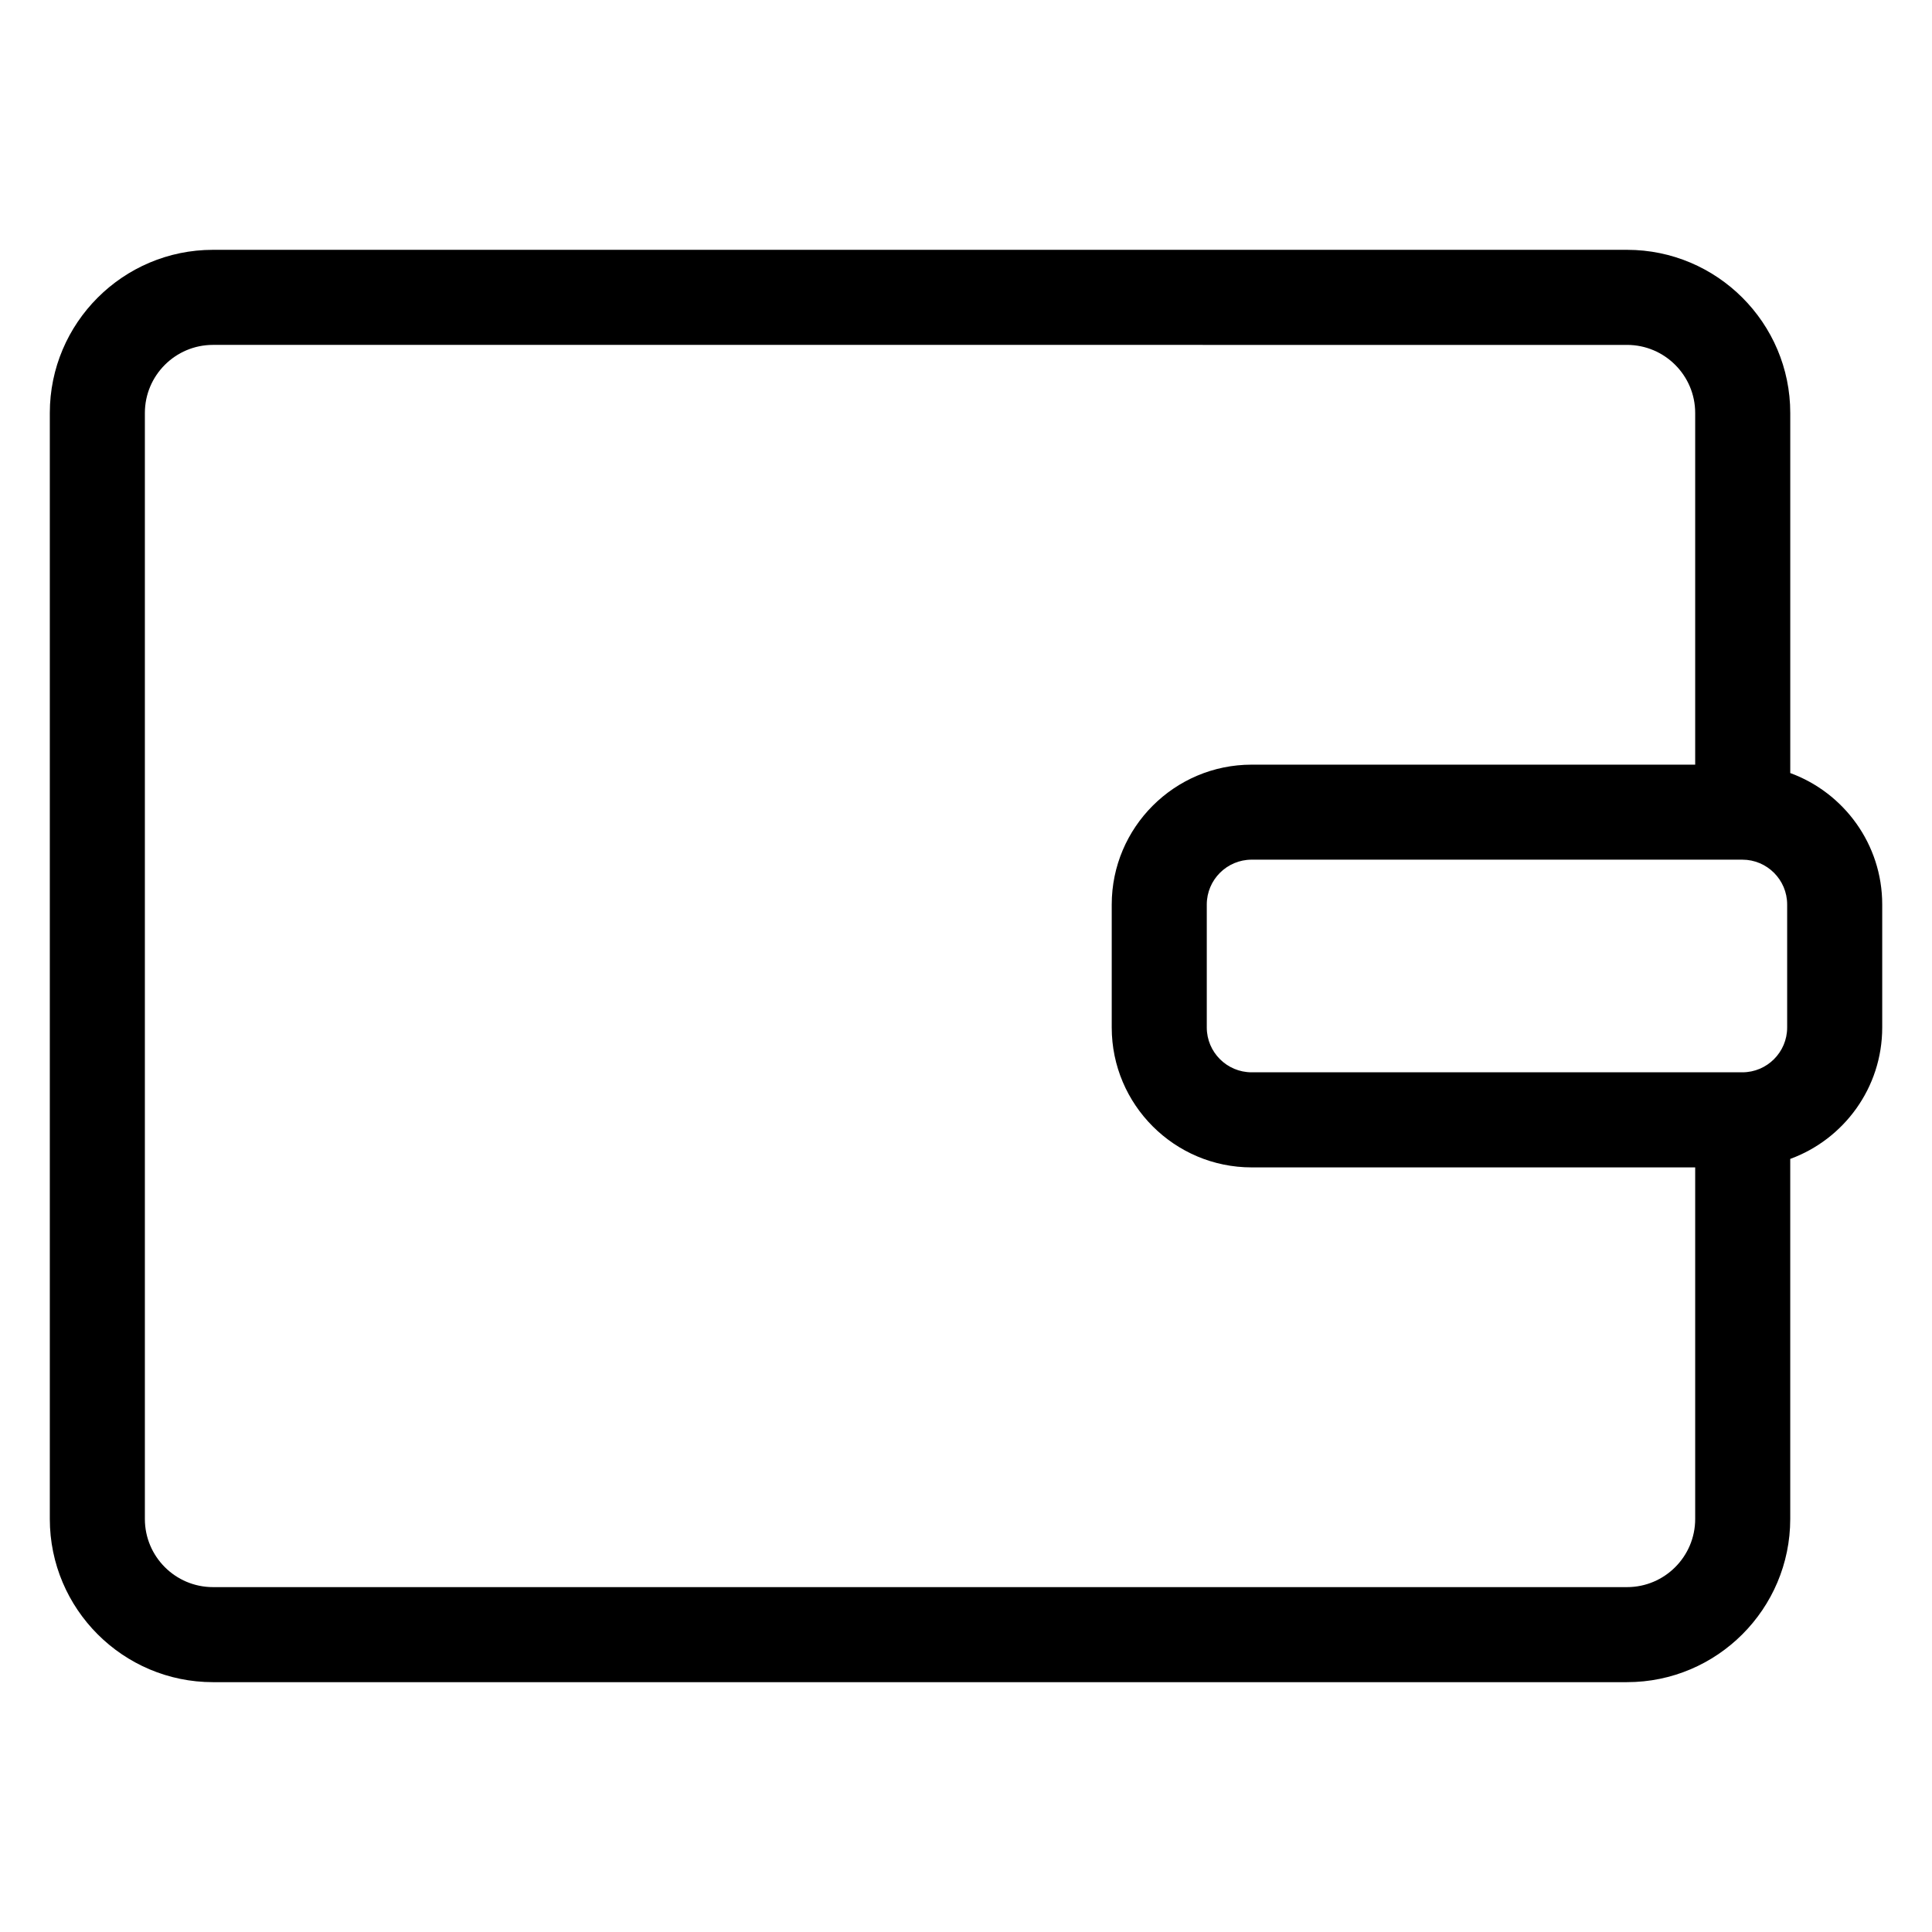 <?xml version="1.0" encoding="UTF-8"?>
<!-- The Best Svg Icon site in the world: iconSvg.co, Visit us! https://iconsvg.co -->
<svg fill="#000000" width="800px" height="800px" version="1.1" viewBox="144 144 512 512" xmlns="http://www.w3.org/2000/svg">
 <path d="m575.19 589.79h-374.75c-23.84 0-43.238-19.402-43.238-43.246v-293.1c0-23.84 19.398-43.238 43.238-43.238h374.75c23.844 0 43.246 19.398 43.246 43.238v95.422c14.203 5.195 24.371 18.848 24.371 34.828v32.602c0 15.984-10.168 29.633-24.375 34.828v95.41c-0.008 23.852-19.402 43.254-43.25 43.254zm-374.75-354.39c-9.957 0-18.047 8.09-18.047 18.047v293.1c0 9.961 8.09 18.055 18.047 18.055h374.75c9.957 0 18.051-8.098 18.051-18.055v-93.176h-117.54c-20.449 0-37.082-16.629-37.082-37.066v-32.59c0-20.445 16.637-37.074 37.082-37.074h117.54v-93.191c0-9.957-8.098-18.047-18.055-18.047zm275.26 136.42c-6.559 0-11.891 5.336-11.891 11.887v32.59c0 6.551 5.336 11.875 11.891 11.875h130.04c6.551 0 11.875-5.332 11.875-11.875v-32.602c0-6.551-5.332-11.875-11.875-11.875z"/>
</svg>